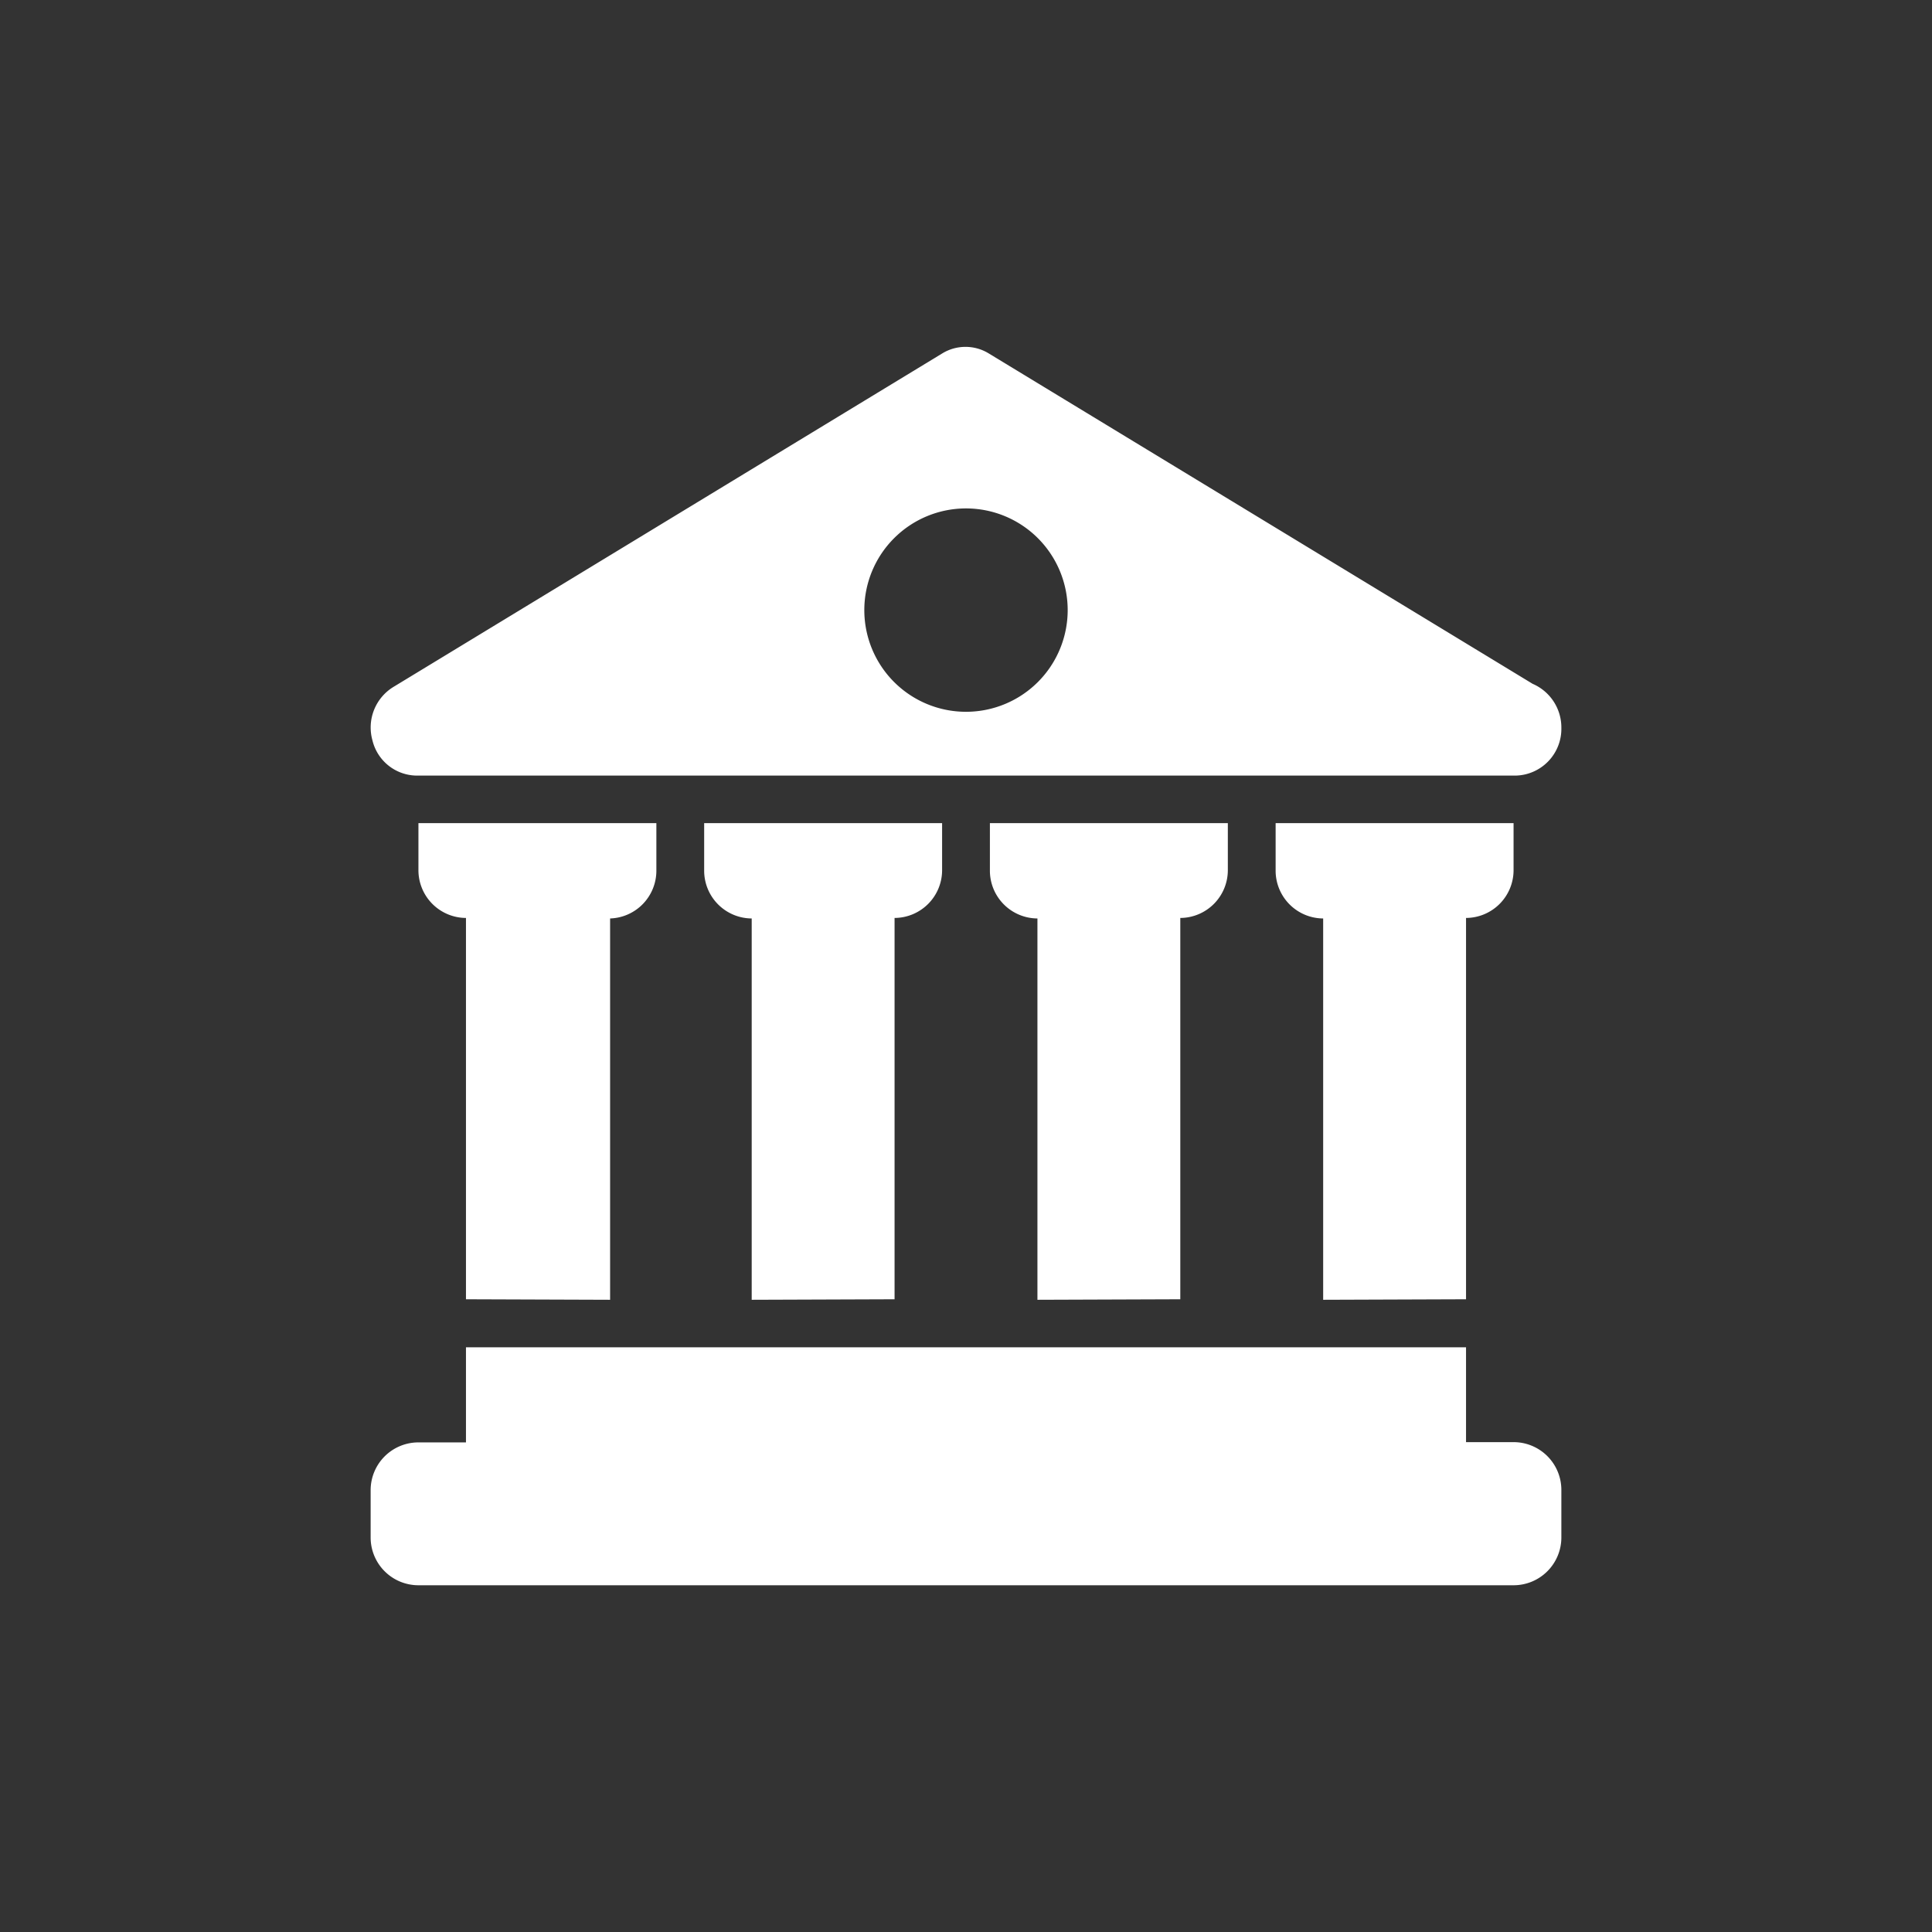 <?xml version="1.0" encoding="utf-8"?><svg id="WORK" xmlns="http://www.w3.org/2000/svg" viewBox="0 0 76 76"><rect x="0" y="0" width="76" height="76" fill="#333333" stroke="none"/><title>amg_bank-account-opening-services</title><path d="M18.33,51.11v-15a1.88,1.88,0,0,1-1.87-1.88V32.38h9.36v1.87A1.88,1.88,0,0,1,24,36.13v15Zm16.86,0v-15a1.88,1.88,0,0,0,1.87-1.88V32.38H27.7v1.87a1.88,1.88,0,0,0,1.87,1.88v15Zm11.24,0v-15a1.88,1.88,0,0,0,1.87-1.88V32.38H38.94v1.87a1.88,1.88,0,0,0,1.87,1.88v15Zm11.24,0v-15a1.88,1.88,0,0,0,1.87-1.88V32.38H50.18v1.87a1.88,1.88,0,0,0,1.87,1.88v15Zm1.87,5.62H57.67V53H18.33v3.74H16.46a1.88,1.88,0,0,0-1.88,1.88v1.87a1.88,1.88,0,0,0,1.88,1.87H59.54a1.88,1.88,0,0,0,1.88-1.87V58.61A1.88,1.88,0,0,0,59.54,56.73ZM14.65,29.12a1.87,1.87,0,0,1,.83-2.1L37.07,13.9a1.75,1.75,0,0,1,1.82,0l21.4,13a1.87,1.87,0,0,1,1.13,1.73,1.84,1.84,0,0,1-1.8,1.88H16.38A1.81,1.81,0,0,1,14.65,29.12ZM34,24a4,4,0,1,0,4-4A4,4,0,0,0,34,24Z" style="fill:#fff"/></svg>